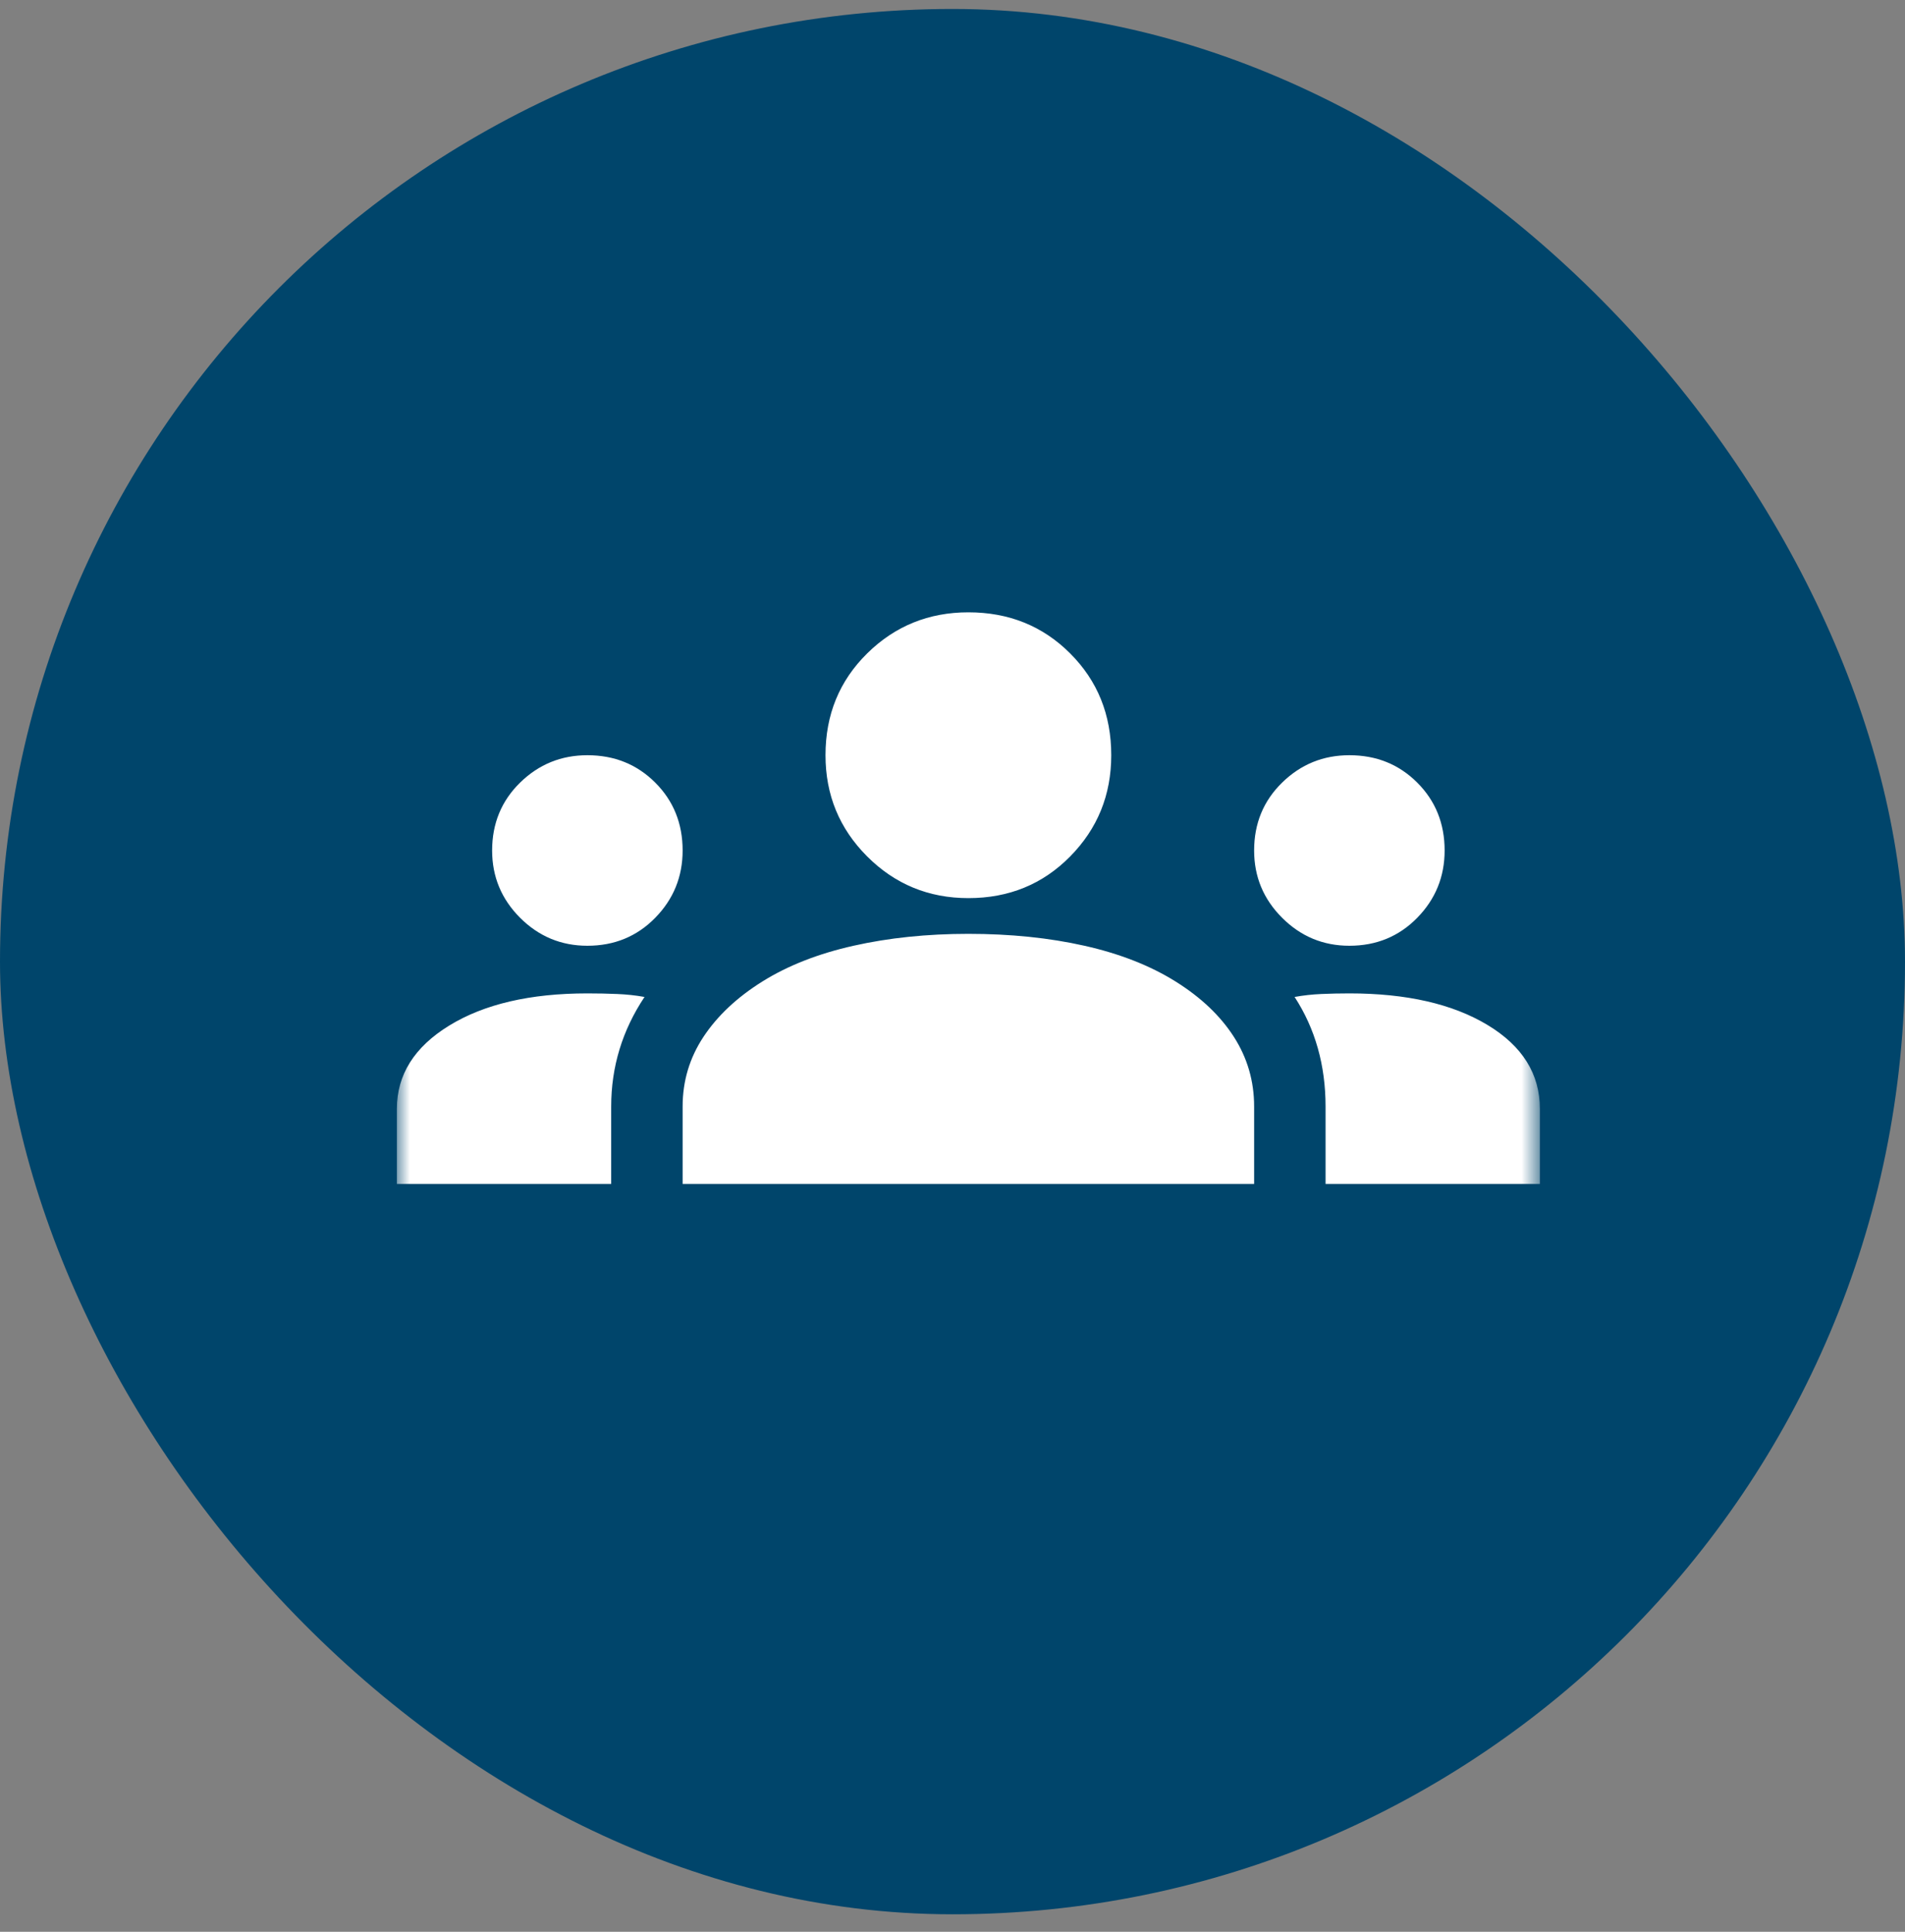 <svg xmlns="http://www.w3.org/2000/svg" width="72" height="73" viewBox="0 0 72 73" fill="none"><rect x="0" y="0" width="72" height="73" fill="#808080" stroke="none"/><rect y="0.339" width="72" height="72" rx="36" fill="#00456B"></rect><mask id="mask0_13202_5097" style="mask-type:alpha" maskUnits="userSpaceOnUse" x="15" y="12" width="44" height="44"><rect x="15" y="12.339" width="43.2" height="43.2" fill="#D9D9D9"></rect></mask><g mask="url(#mask0_13202_5097)"><path d="M15 44.739V41.904C15 40.614 15.66 39.564 16.98 38.754C18.3 37.944 20.04 37.539 22.2 37.539C22.59 37.539 22.965 37.547 23.325 37.562C23.685 37.577 24.03 37.614 24.36 37.674C23.94 38.304 23.625 38.964 23.415 39.654C23.205 40.344 23.1 41.064 23.1 41.814V44.739H15ZM25.8 44.739V41.814C25.8 40.854 26.062 39.977 26.587 39.182C27.113 38.387 27.855 37.689 28.815 37.089C29.775 36.489 30.922 36.039 32.258 35.739C33.593 35.439 35.04 35.289 36.6 35.289C38.19 35.289 39.653 35.439 40.987 35.739C42.322 36.039 43.47 36.489 44.43 37.089C45.39 37.689 46.125 38.387 46.635 39.182C47.145 39.977 47.4 40.854 47.4 41.814V44.739H25.8ZM50.1 44.739V41.814C50.1 41.034 50.002 40.299 49.807 39.609C49.612 38.919 49.32 38.274 48.93 37.674C49.26 37.614 49.597 37.577 49.943 37.562C50.288 37.547 50.64 37.539 51 37.539C53.16 37.539 54.9 37.937 56.22 38.732C57.54 39.527 58.2 40.584 58.2 41.904V44.739H50.1ZM22.2 35.739C21.21 35.739 20.363 35.387 19.657 34.682C18.953 33.977 18.6 33.129 18.6 32.139C18.6 31.119 18.953 30.264 19.657 29.574C20.363 28.884 21.21 28.539 22.2 28.539C23.22 28.539 24.075 28.884 24.765 29.574C25.455 30.264 25.8 31.119 25.8 32.139C25.8 33.129 25.455 33.977 24.765 34.682C24.075 35.387 23.22 35.739 22.2 35.739ZM51 35.739C50.01 35.739 49.163 35.387 48.458 34.682C47.752 33.977 47.4 33.129 47.4 32.139C47.4 31.119 47.752 30.264 48.458 29.574C49.163 28.884 50.01 28.539 51 28.539C52.02 28.539 52.875 28.884 53.565 29.574C54.255 30.264 54.6 31.119 54.6 32.139C54.6 33.129 54.255 33.977 53.565 34.682C52.875 35.387 52.02 35.739 51 35.739ZM36.6 33.939C35.1 33.939 33.825 33.414 32.775 32.364C31.725 31.314 31.2 30.039 31.2 28.539C31.2 27.009 31.725 25.727 32.775 24.692C33.825 23.657 35.1 23.139 36.6 23.139C38.13 23.139 39.413 23.657 40.447 24.692C41.483 25.727 42 27.009 42 28.539C42 30.039 41.483 31.314 40.447 32.364C39.413 33.414 38.13 33.939 36.6 33.939Z" fill="white"></path></g></svg>